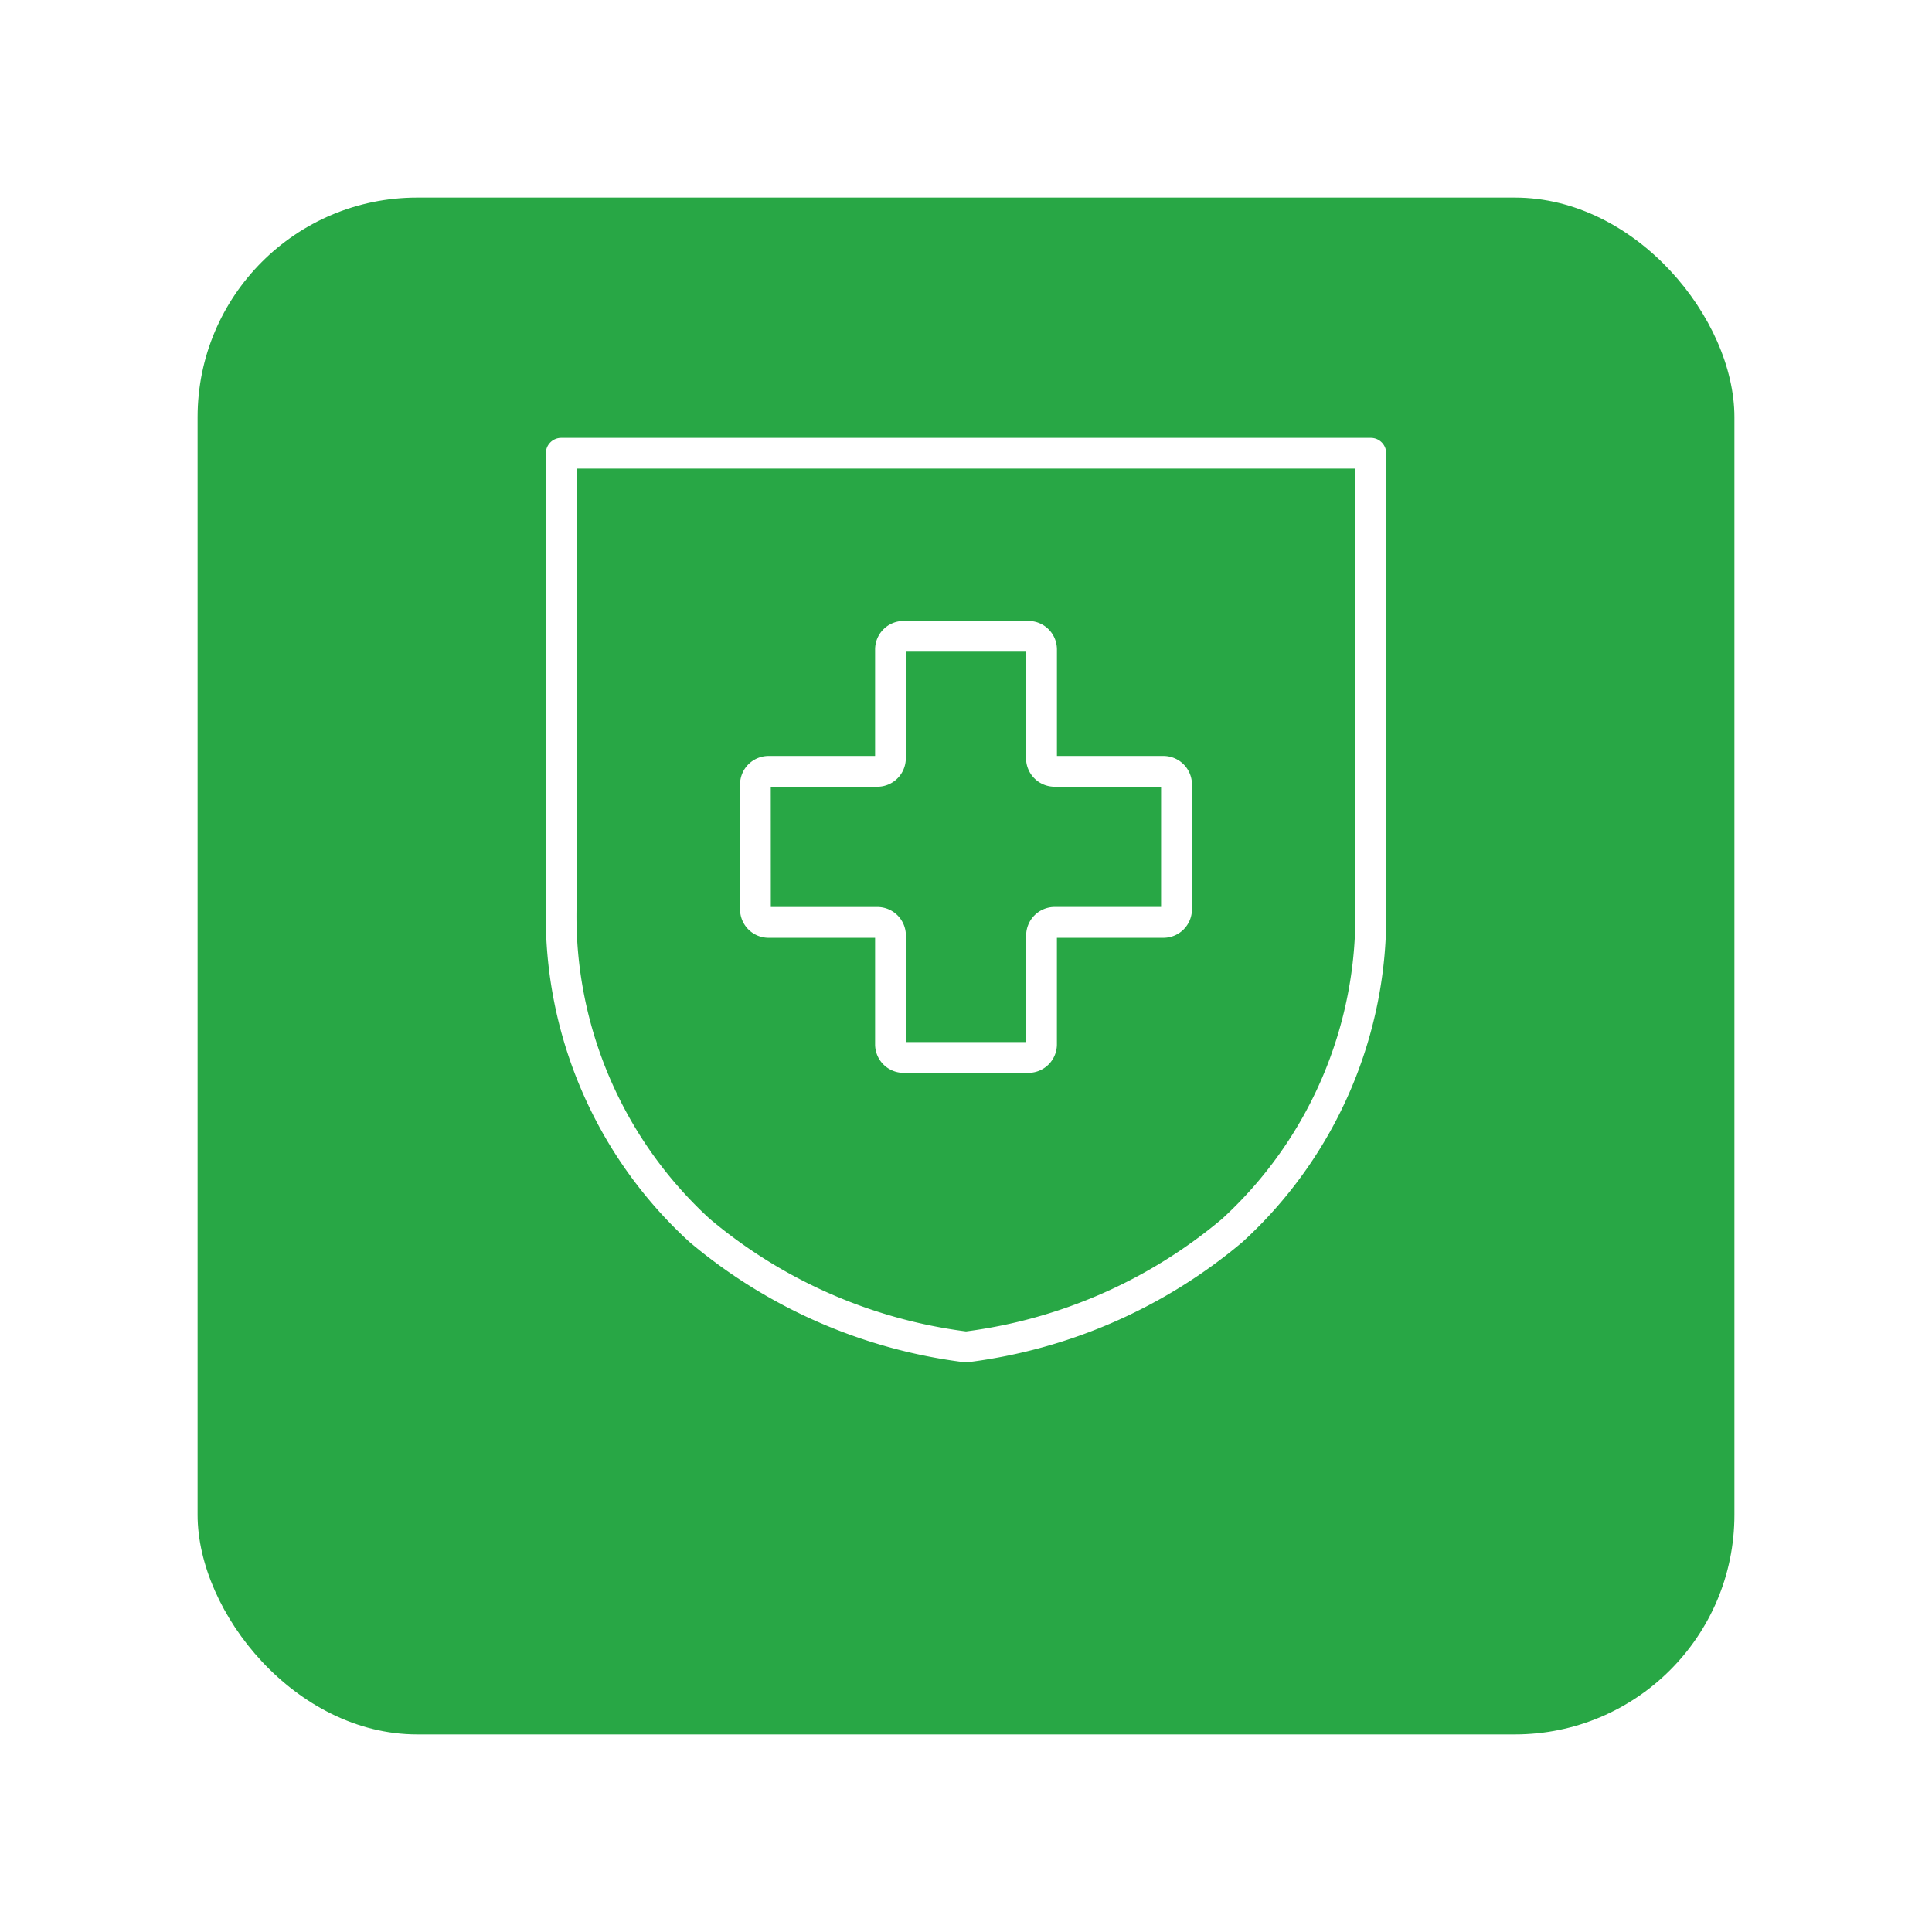 <svg xmlns="http://www.w3.org/2000/svg" xmlns:xlink="http://www.w3.org/1999/xlink" width="88" height="88" viewBox="0 0 88 88">
  <defs>
    <filter id="Rectangle_9434" x="0" y="0" width="88" height="88" filterUnits="userSpaceOnUse">
      <feOffset dy="3" input="SourceAlpha"/>
      <feGaussianBlur stdDeviation="3" result="blur"/>
      <feFlood flood-opacity="0.161"/>
      <feComposite operator="in" in2="blur"/>
      <feComposite in="SourceGraphic"/>
    </filter>
  </defs>
  <g id="Group_22360" data-name="Group 22360" transform="translate(-400 -1937)">
    <g transform="matrix(1, 0, 0, 1, 400, 1937)" filter="url(#Rectangle_9434)">
      <rect id="Rectangle_9434-2" data-name="Rectangle 9434" width="70" height="70" rx="10" transform="translate(9 6)" fill="#28a745"/>
    </g>
    <g id="Group_22253" data-name="Group 22253" transform="translate(420.131 1954.945)">
      <path id="Path_15347" data-name="Path 15347" d="M4.73,2.7V23.413a20.109,20.109,0,0,0,6.549,15.218A24.054,24.054,0,0,0,23.765,44.1a.7.7,0,0,0,.21,0A24.052,24.052,0,0,0,36.46,38.63a20.107,20.107,0,0,0,6.548-15.217V2.7a.7.7,0,0,0-.7-.7H5.432a.7.7,0,0,0-.7.7Zm1.4.7H41.6V23.413a18.706,18.706,0,0,1-6.069,14.161A22.631,22.631,0,0,1,23.869,42.7,22.633,22.633,0,0,1,12.2,37.575a18.708,18.708,0,0,1-6.07-14.162V3.4Z" fill="#fff"/>
      <path id="Path_15348" data-name="Path 15348" d="M18.635,28.312h4.851v4.851a1.3,1.3,0,0,0,1.3,1.3h5.682a1.3,1.3,0,0,0,1.3-1.3V28.312h4.851a1.3,1.3,0,0,0,1.3-1.3V21.329a1.3,1.3,0,0,0-1.3-1.3H31.769v-4.85a1.3,1.3,0,0,0-1.3-1.3H24.786a1.3,1.3,0,0,0-1.3,1.3v4.85H18.635a1.3,1.3,0,0,0-1.3,1.3v5.682A1.3,1.3,0,0,0,18.635,28.312Zm.1-6.881h4.851a1.3,1.3,0,0,0,1.3-1.3V15.28h5.476V20.13a1.3,1.3,0,0,0,1.3,1.3h4.851v5.477H31.667a1.3,1.3,0,0,0-1.3,1.3V33.06H24.889V28.209a1.3,1.3,0,0,0-1.3-1.3H18.737Z" transform="translate(-3.758 -3.541)" fill="#fff"/>
    </g>
  </g>
</svg>
